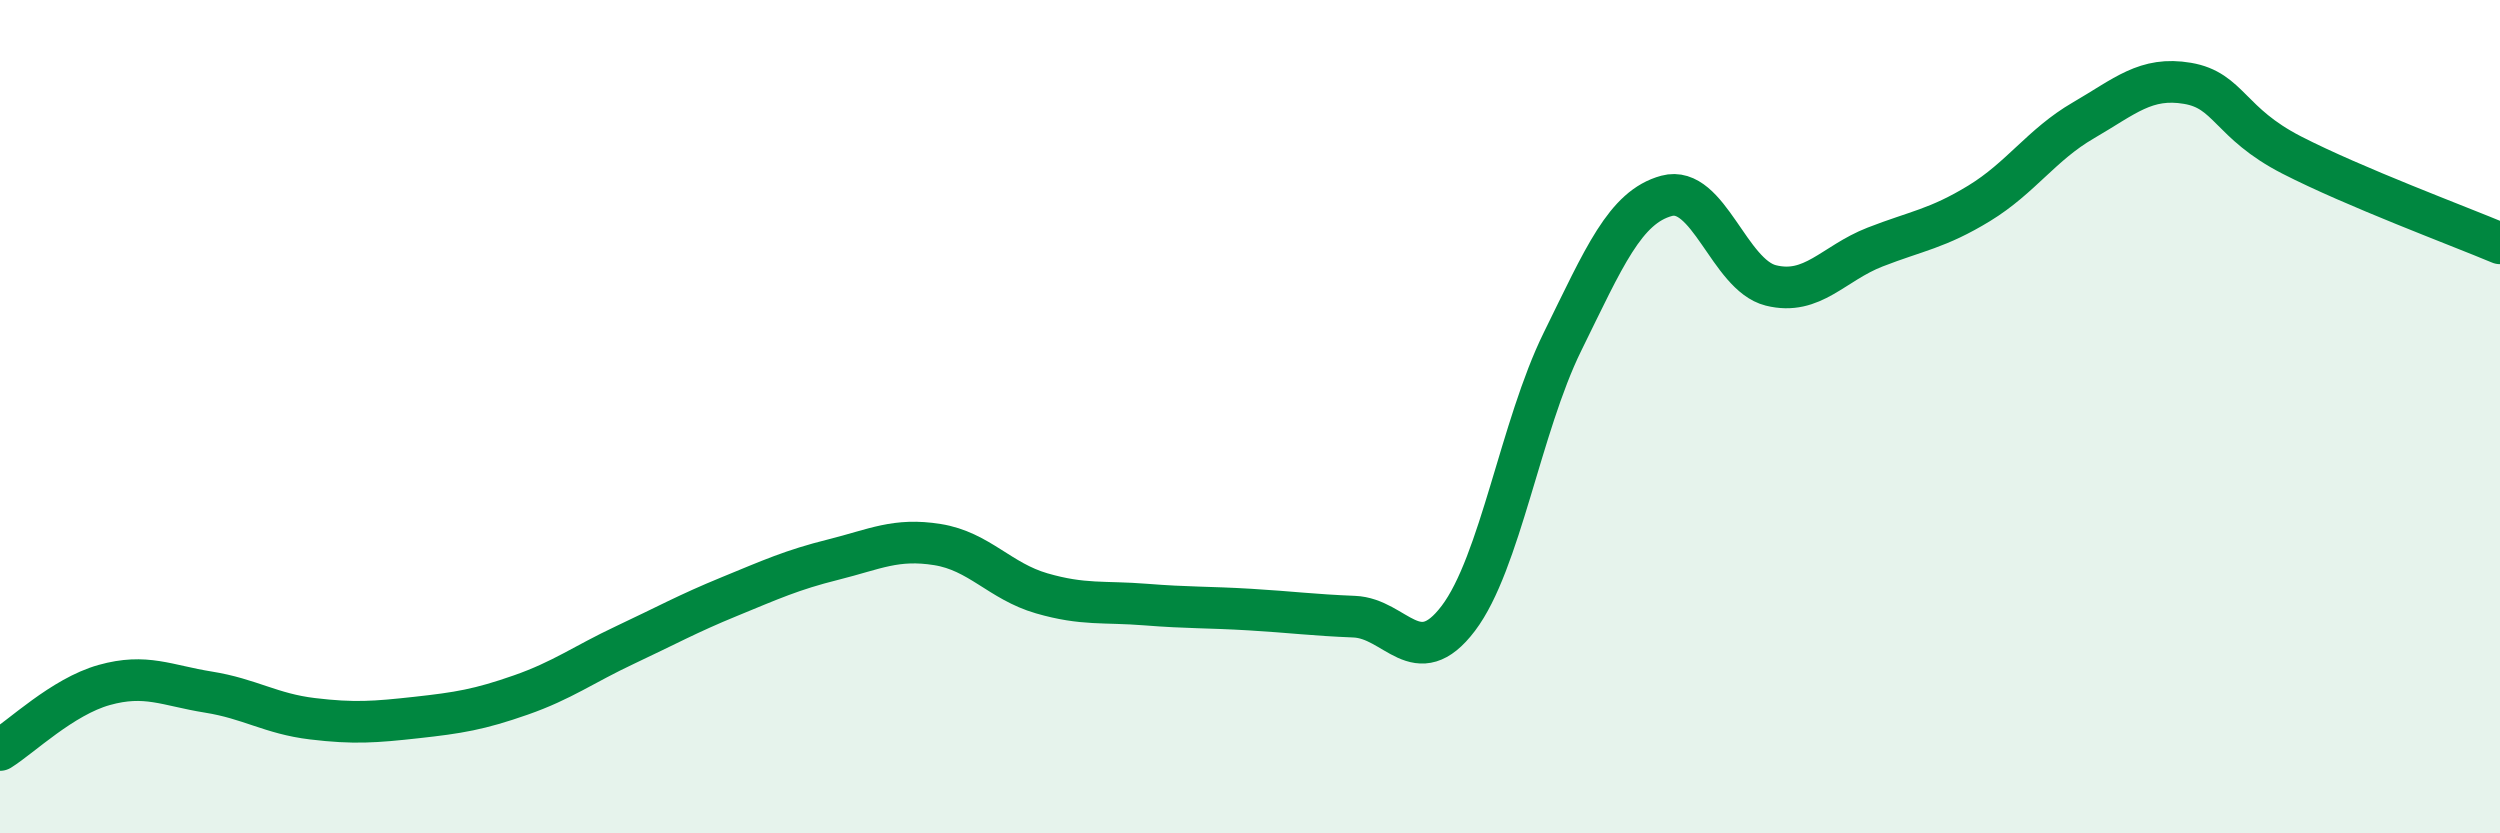 
    <svg width="60" height="20" viewBox="0 0 60 20" xmlns="http://www.w3.org/2000/svg">
      <path
        d="M 0,18 C 0.5,17.69 1.5,16.72 2.5,16.44 C 3.5,16.16 4,16.45 5,16.61 C 6,16.77 6.5,17.13 7.5,17.25 C 8.5,17.37 9,17.33 10,17.22 C 11,17.11 11.5,17.03 12.5,16.68 C 13.5,16.33 14,15.95 15,15.48 C 16,15.01 16.5,14.73 17.5,14.32 C 18.5,13.91 19,13.68 20,13.43 C 21,13.18 21.5,12.91 22.5,13.07 C 23.5,13.23 24,13.95 25,14.24 C 26,14.53 26.5,14.43 27.5,14.51 C 28.5,14.59 29,14.57 30,14.63 C 31,14.69 31.5,14.76 32.5,14.8 C 33.5,14.84 34,16.16 35,14.84 C 36,13.52 36.5,10.23 37.5,8.2 C 38.5,6.17 39,4.97 40,4.7 C 41,4.43 41.5,6.6 42.5,6.85 C 43.5,7.1 44,6.32 45,5.93 C 46,5.54 46.5,5.49 47.5,4.88 C 48.5,4.27 49,3.47 50,2.89 C 51,2.31 51.5,1.83 52.5,2 C 53.5,2.17 53.5,2.95 55,3.72 C 56.5,4.49 59,5.42 60,5.84L60 20L0 20Z"
        fill="#008740"
        opacity="0.1"
        stroke-linecap="round"
        stroke-linejoin="round"
      />
      <path
        d="M 0,18 C 0.5,17.69 1.5,16.72 2.5,16.44 C 3.5,16.16 4,16.45 5,16.61 C 6,16.77 6.5,17.13 7.5,17.25 C 8.5,17.37 9,17.33 10,17.22 C 11,17.11 11.5,17.03 12.5,16.68 C 13.5,16.33 14,15.95 15,15.48 C 16,15.01 16.5,14.73 17.5,14.32 C 18.5,13.91 19,13.68 20,13.43 C 21,13.18 21.5,12.91 22.5,13.07 C 23.5,13.23 24,13.95 25,14.24 C 26,14.53 26.5,14.43 27.5,14.51 C 28.5,14.59 29,14.57 30,14.63 C 31,14.69 31.5,14.76 32.5,14.8 C 33.5,14.84 34,16.16 35,14.84 C 36,13.52 36.5,10.23 37.5,8.2 C 38.5,6.17 39,4.97 40,4.7 C 41,4.43 41.5,6.6 42.5,6.85 C 43.5,7.1 44,6.32 45,5.93 C 46,5.54 46.5,5.49 47.5,4.88 C 48.5,4.27 49,3.47 50,2.89 C 51,2.31 51.5,1.83 52.5,2 C 53.5,2.17 53.5,2.95 55,3.72 C 56.5,4.49 59,5.42 60,5.84"
        stroke="#008740"
        stroke-width="1"
        fill="none"
        stroke-linecap="round"
        stroke-linejoin="round"
      />
    </svg>
  